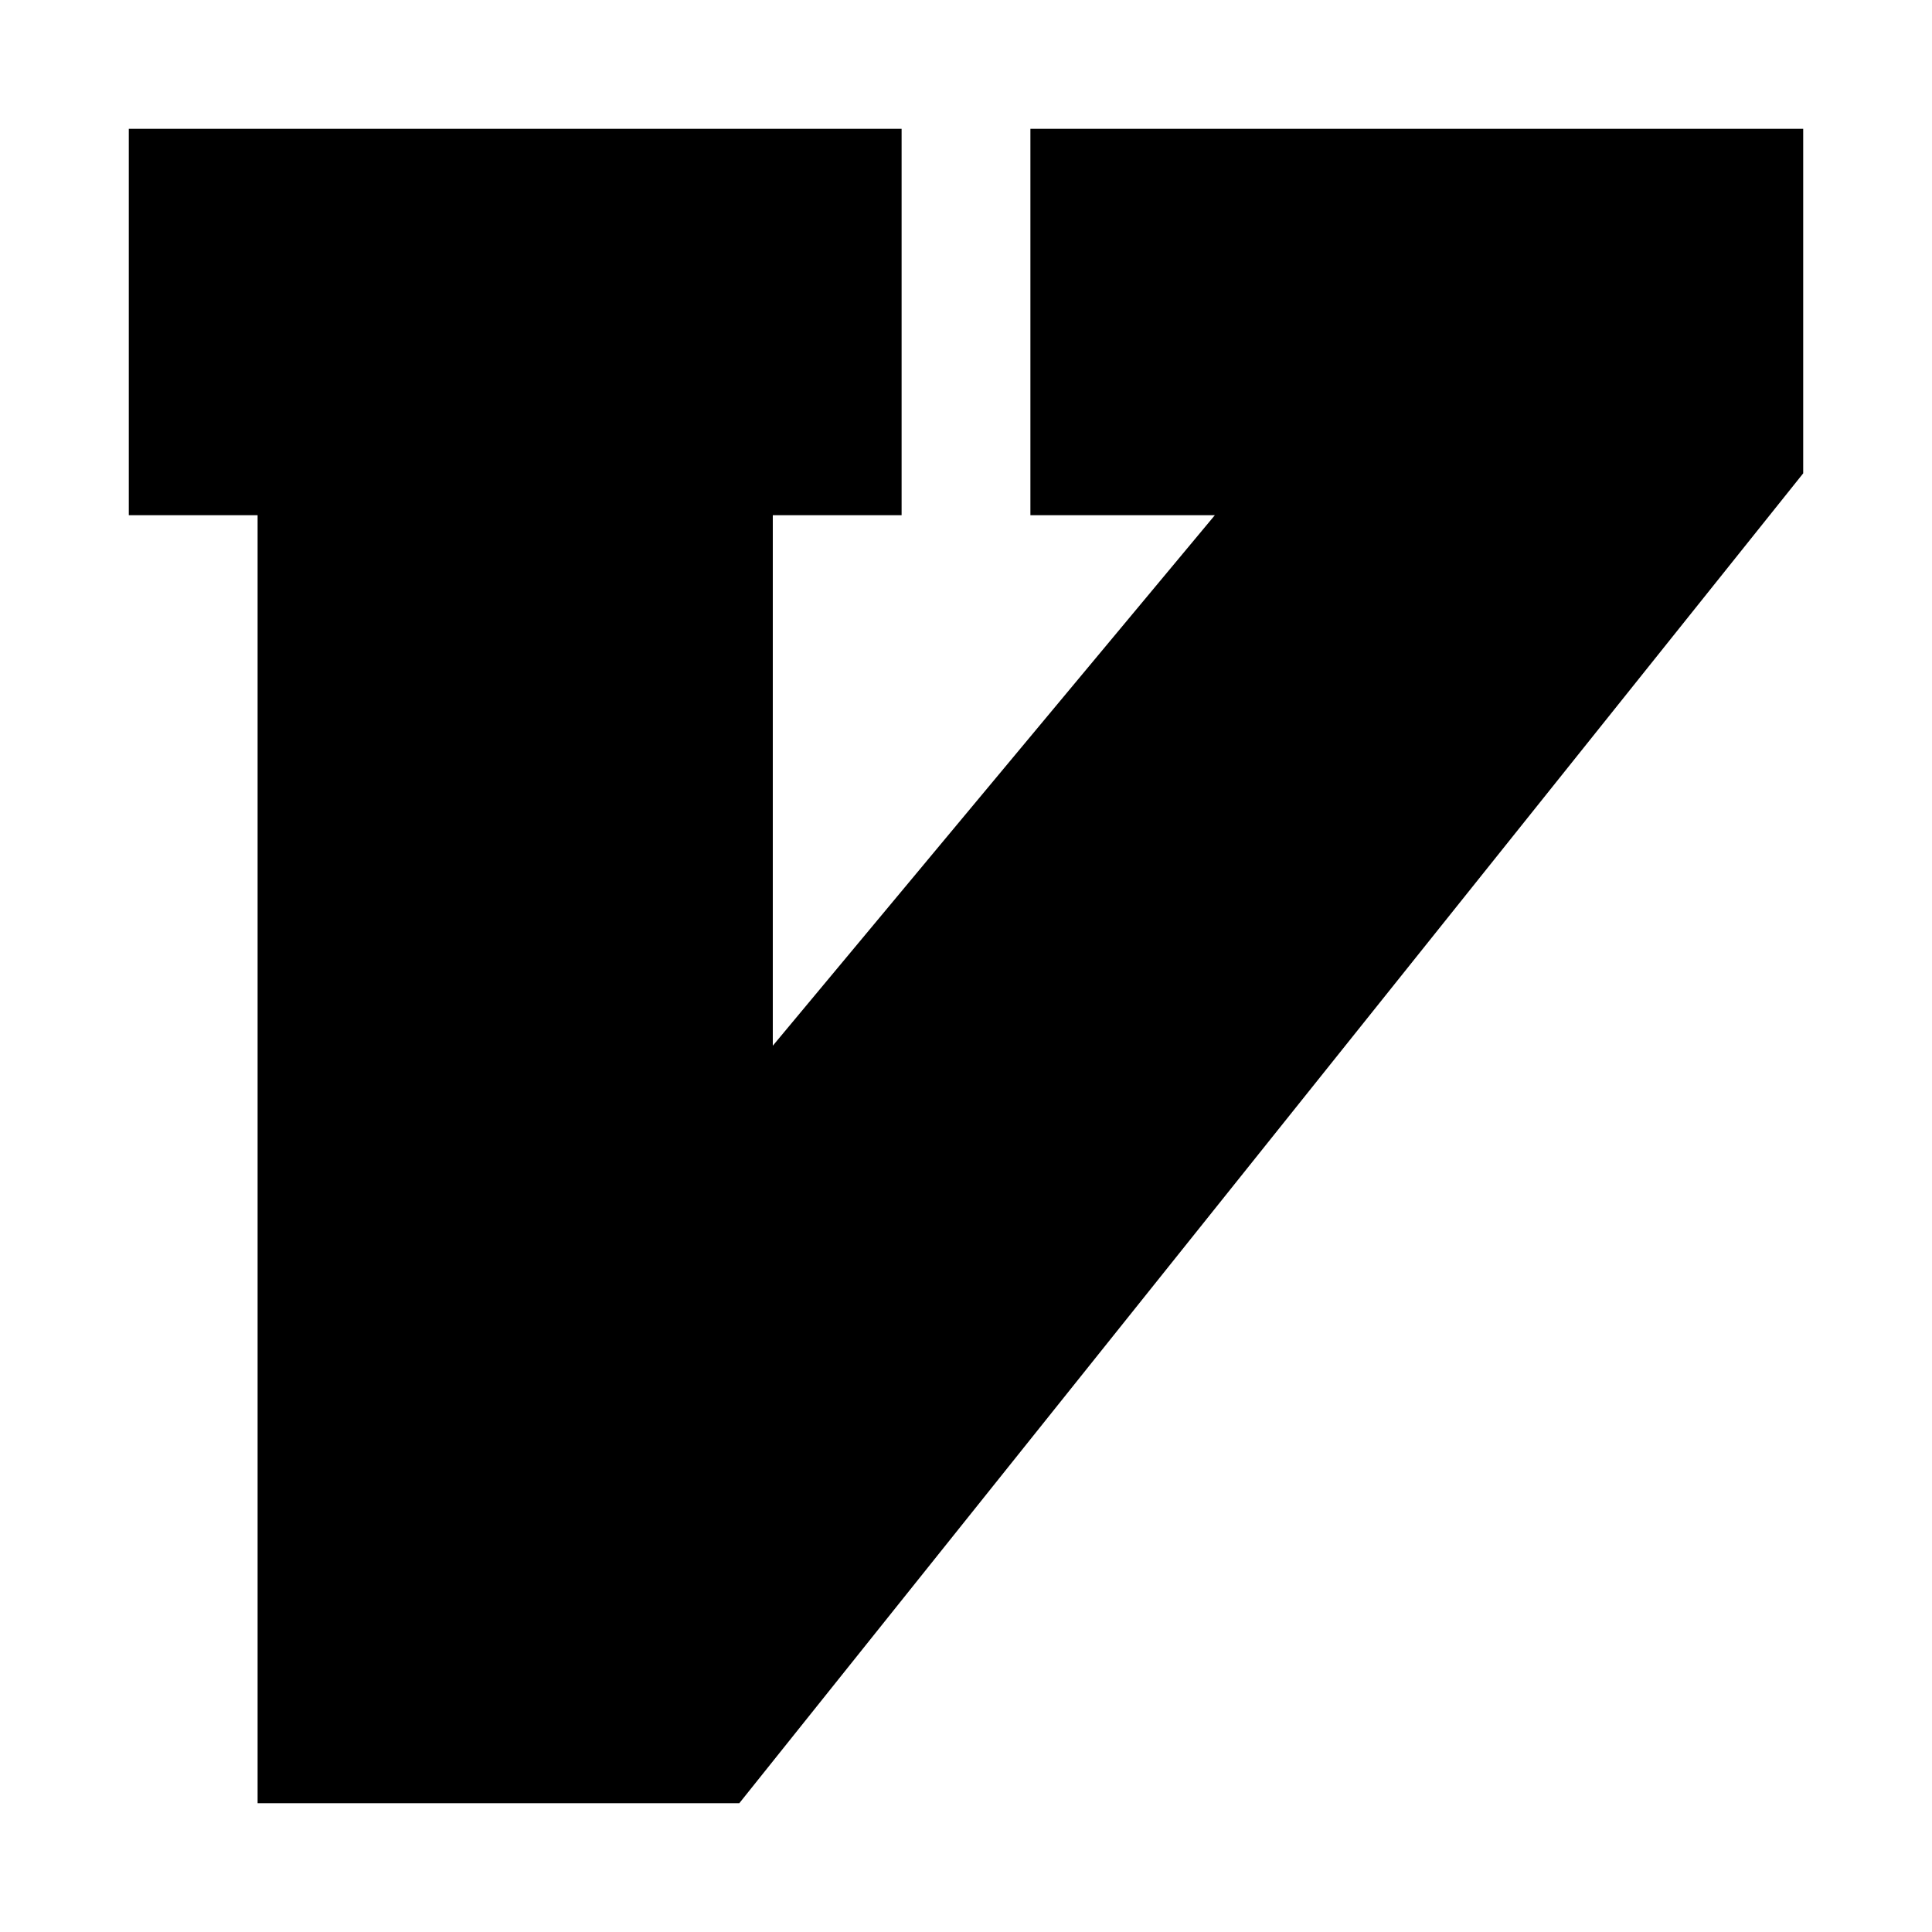 <?xml version="1.0" encoding="utf-8"?><!-- Скачано с сайта svg4.ru / Downloaded from svg4.ru -->
<svg width="800px" height="800px" viewBox="0 0 15 15" fill="none" xmlns="http://www.w3.org/2000/svg">
<path d="M7 1H1V4H2V14H5.74L14 3.675V1H8V4H9.432L6 8.119V4H7V1Z" fill="#000000"/>
</svg>